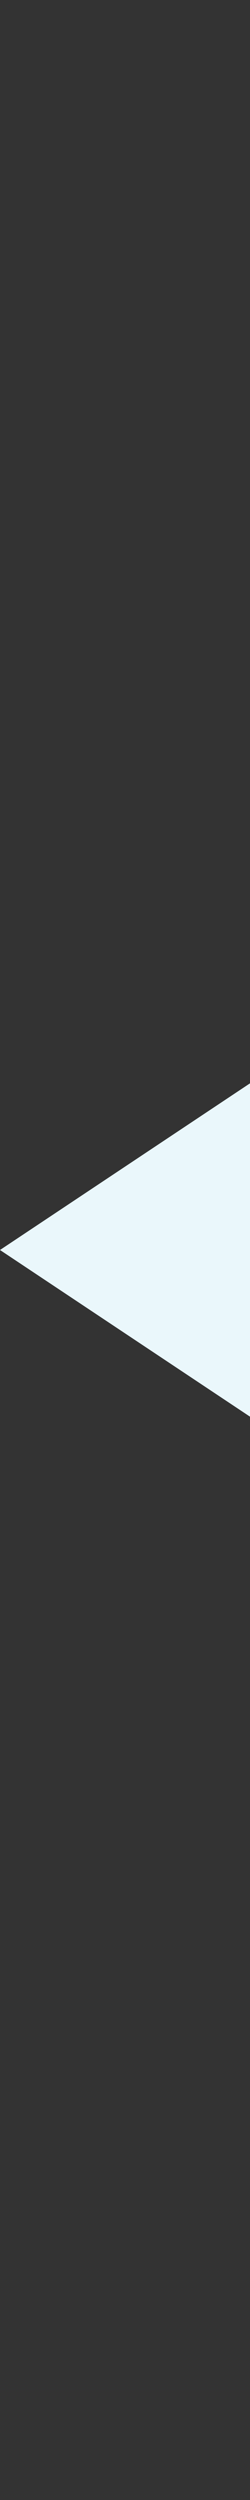 <svg width="12" height="120" viewBox="0 0 12 120" fill="none" xmlns="http://www.w3.org/2000/svg">
<rect x="0" y="0" width="12" height="120" fill="#333333" stroke="none"/>
<path d="M-3.49691e-07 60L12 52L12 68L-3.49691e-07 60Z" fill="#EAF7FB"/>
</svg>
